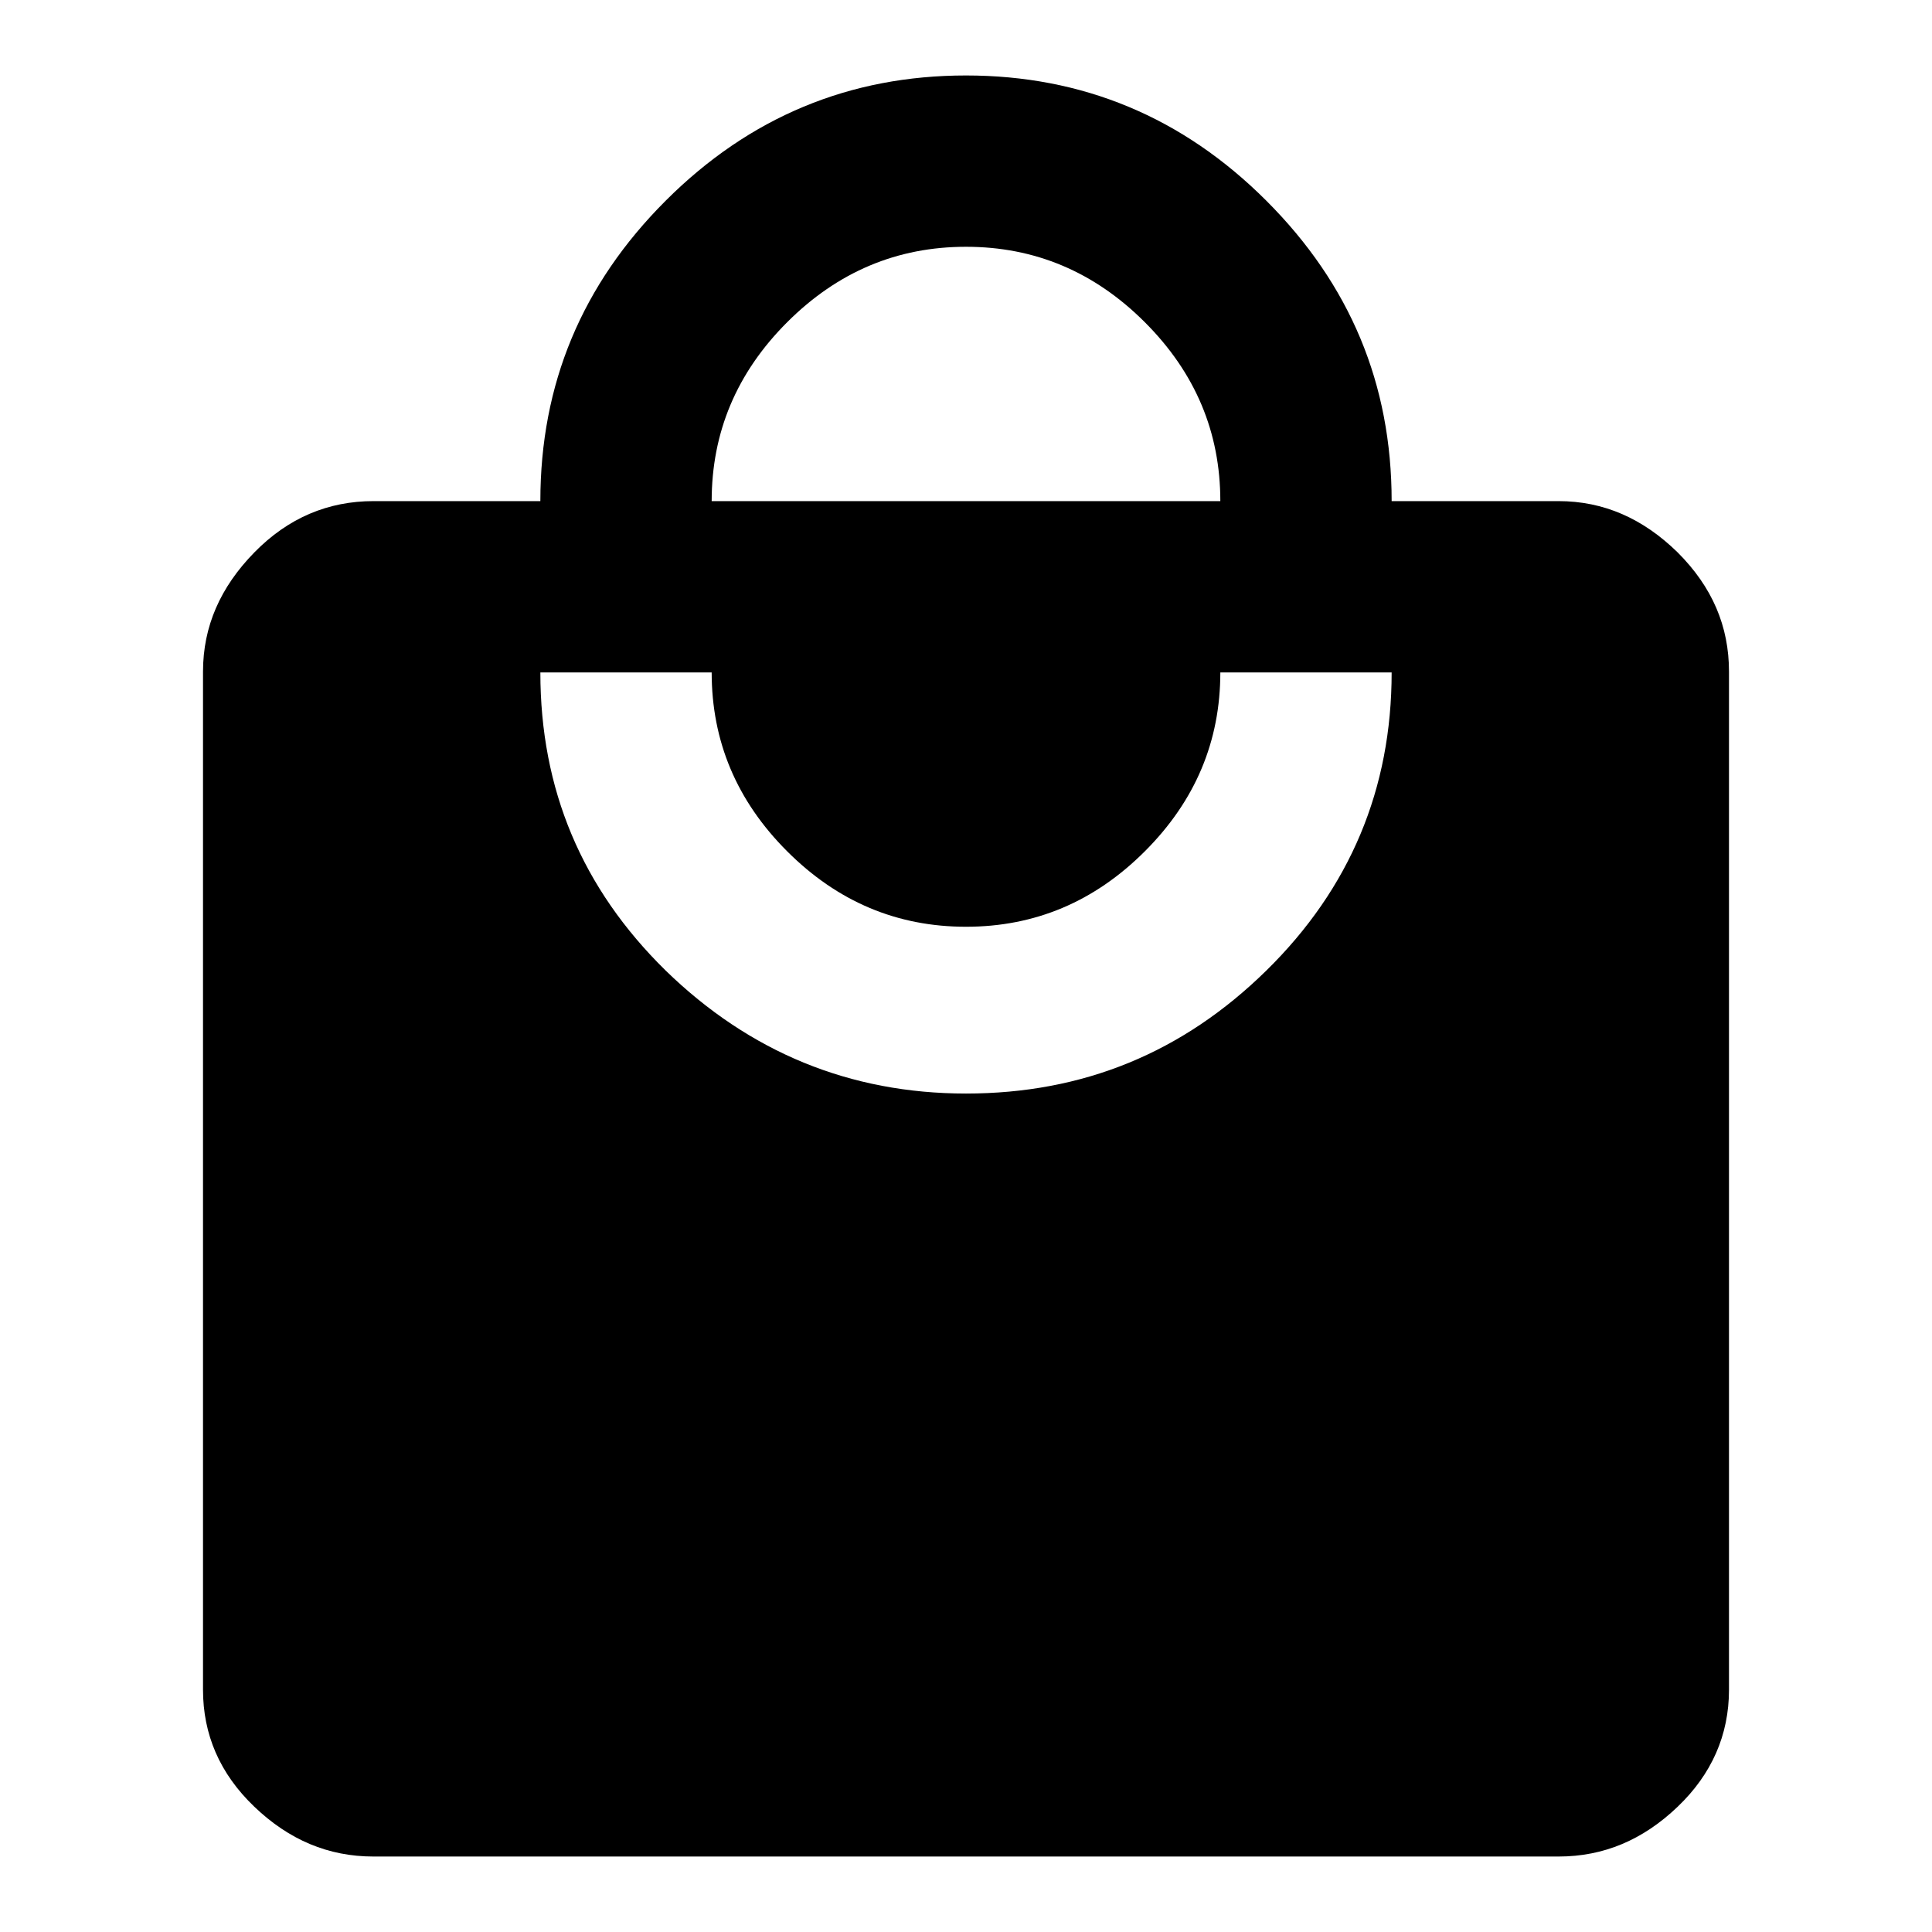 <?xml version="1.0" encoding="utf-8"?>
<!-- Svg Vector Icons : http://www.onlinewebfonts.com/icon -->
<!DOCTYPE svg PUBLIC "-//W3C//DTD SVG 1.1//EN" "http://www.w3.org/Graphics/SVG/1.1/DTD/svg11.dtd">
<svg version="1.1" xmlns="http://www.w3.org/2000/svg" xmlns:xlink="http://www.w3.org/1999/xlink" x="0px" y="0px" viewBox="0 0 256 256" enable-background="new 0 0 256 256" xml:space="preserve">
<g> <path fill="#000000" d="M128,144.9c15.5,0,28.7-5.4,39.8-16.3c11.1-10.9,16.6-24.1,16.6-39.5h-22.7c0,9.1-3.3,17-10,23.7 c-6.7,6.7-14.6,10-23.7,10c-9.1,0-17-3.3-23.7-10c-6.7-6.7-10-14.6-10-23.7H71.6c0,15.5,5.5,28.6,16.6,39.5 C99.3,139.4,112.6,144.9,128,144.9z M128,32.7c-9.1,0-17,3.3-23.7,10c-6.7,6.7-10,14.6-10,23.7h67.4c0-9.1-3.3-17-10-23.7 C145,36,137.1,32.7,128,32.7z M206.5,66.4c6,0,11.2,2.3,15.8,6.8c4.6,4.6,6.8,9.8,6.8,15.8v134.9c0,6-2.3,11.2-6.8,15.5 c-4.6,4.4-9.8,6.6-15.8,6.6h-157c-6,0-11.2-2.2-15.8-6.6c-4.6-4.4-6.8-9.6-6.8-15.5V89c0-6,2.3-11.2,6.8-15.8s9.8-6.8,15.8-6.8 h22.1c0-15.5,5.5-28.7,16.6-39.8C99.3,15.5,112.6,10,128,10c15.4,0,28.7,5.5,39.8,16.6c11.1,11.1,16.6,24.3,16.6,39.8H206.5 L206.5,66.4z"/></g>
</svg>